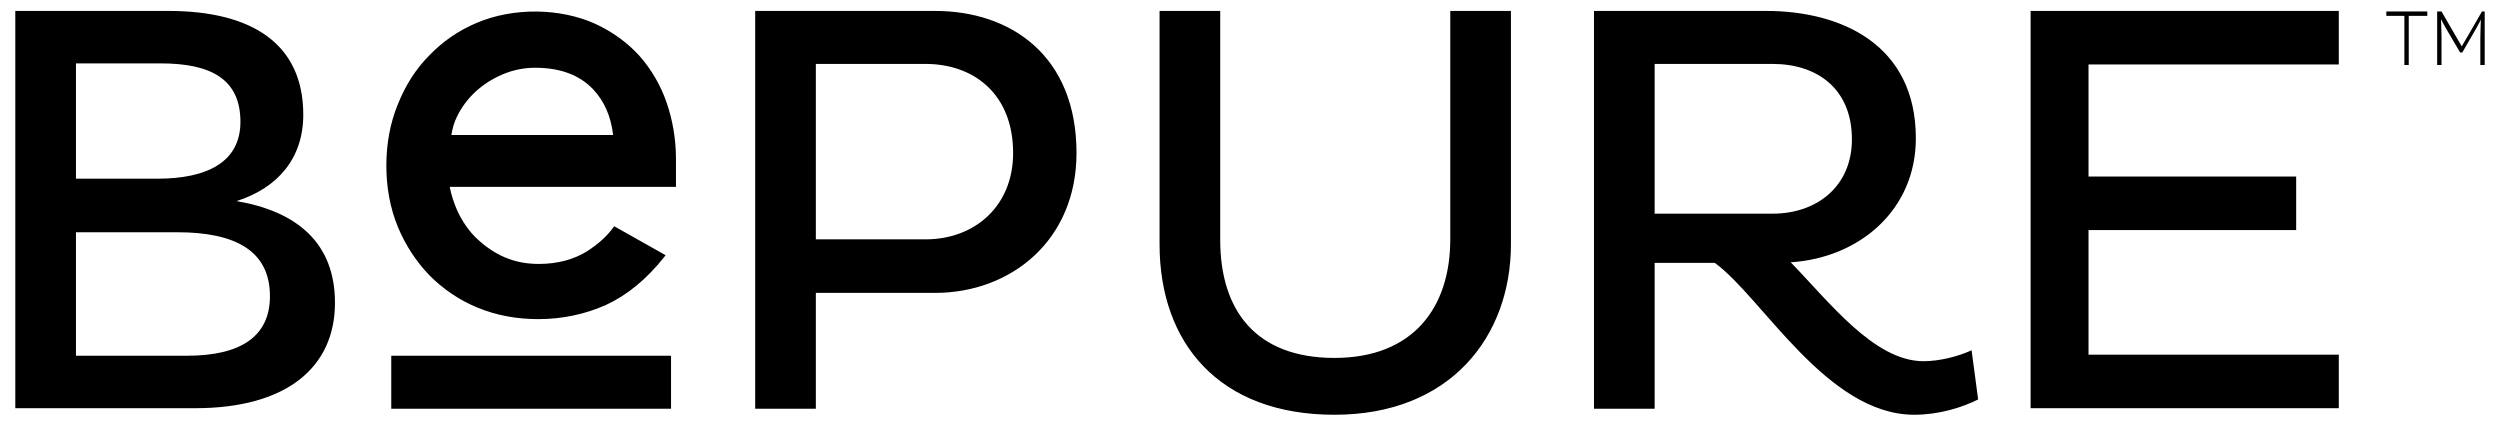 <svg xmlns="http://www.w3.org/2000/svg" xml:space="preserve" viewBox="0 0 457.5 77.9">
  <path d="M71.6 65.1h51.2v9.7H71.6zM34.2 65.1c10.1 0 15.2-3.7 15.2-10.9 0-8.3-6.3-11.7-17-11.7H13.9v22.6h20.3zm-5.4-32.4C38 32.7 44 29.6 44 22.3c0-7.9-5.5-10.7-14.6-10.7H13.9v21.1h14.9zM2.8 2h28c15.3 0 24.7 6 24.7 19 0 8-4.7 13.4-12.2 15.8 11.1 1.9 18 7.7 18 18.6 0 11.8-8.8 19.3-25.6 19.3H2.8V2zM149.3 11.7v32.1h20.1c8.9 0 16-6 16-15.8 0-10.8-7.2-16.3-16-16.3h-20.1zM138.2 2h32.9C185 2 197 10.2 197 28c0 16-12 25.6-25.9 25.6h-21.8v21.2h-11.1V2zM223.3 43.9c0 13 6.6 21.6 20.9 21.6 14.4 0 21.2-9.2 21.2-21.7V2h11.1v42.7c0 16.8-11 31.2-32.3 31.2-21.1 0-32-13.1-32-31.2V2h11.1v41.9zM302.8 11.7v27.4h21.6c8.1 0 14.5-5 14.5-13.6 0-9.3-6.4-13.8-14.5-13.8h-21.6zM291.7 2h31.5c13.8 0 27.4 6.2 27.4 23.3 0 13.2-10.4 21.9-22.9 22.7 7.1 7.3 15.3 18.1 24.3 18.1 2.8 0 6.2-.8 8.8-2l1.2 9c-3 1.5-7.2 2.8-11.7 2.8-16 0-27.9-21.6-36.5-27.8h-11v26.7h-11.1V2zM371.6 2v72.7H428v-9.8h-45.8V42.1h38v-9.8h-38V11.8H428V2zM83.6 21.4c.8-1.7 2-3.3 3.4-4.6 1.4-1.3 3.1-2.4 5-3.2 1.9-.8 3.9-1.2 5.9-1.2 4.6 0 8.1 1.3 10.6 3.9 2.1 2.2 3.3 5 3.7 8.4H82.6c.2-1.2.5-2.3 1-3.3m28.8 20c-1.2 1.7-2.8 3.2-5 4.6-2.4 1.5-5.4 2.3-8.8 2.3-2.3 0-4.3-.4-6.2-1.2-1.9-.8-3.6-2-5.1-3.4-1.5-1.4-2.7-3.2-3.6-5.1-.6-1.4-1.1-2.8-1.4-4.4h41.4v-5.1c0-3.6-.6-7.1-1.7-10.3-1.1-3.2-2.8-6.1-5-8.6-2.2-2.4-4.9-4.4-8.2-5.9-6.3-2.8-14.8-3-21.6-.1-3.3 1.4-6.2 3.4-8.6 5.9-2.5 2.5-4.4 5.5-5.8 9-1.4 3.4-2.1 7.2-2.1 11.2 0 4 .7 7.8 2.1 11.2 1.4 3.4 3.4 6.4 5.8 8.9 2.5 2.5 5.4 4.5 8.8 5.9 3.4 1.4 7.1 2.1 11.1 2.1 4.4 0 8.6-.9 12.4-2.6 3.9-1.8 7.4-4.7 10.6-8.7l.3-.4-9.4-5.3z" />
  <g>
    <path d="M444.2 2.1v.8h-3.4v9h-.8v-9h-3.3v-.8h7.5zM454.7 2.1v9.8h-.8V7c0-1.3.1-3.4.1-3.4s-.4.8-.8 1.5l-2.6 4.5h-.4L447.5 5c-.4-.7-.8-1.5-.8-1.5s.1 2.2.1 3.4v5h-.8V2.1h.8l2.6 4.5c.9 1.5 1.1 1.9 1.1 1.9s.2-.4 1.1-1.9l2.6-4.5h.5z"/>
  </g>
</svg>

